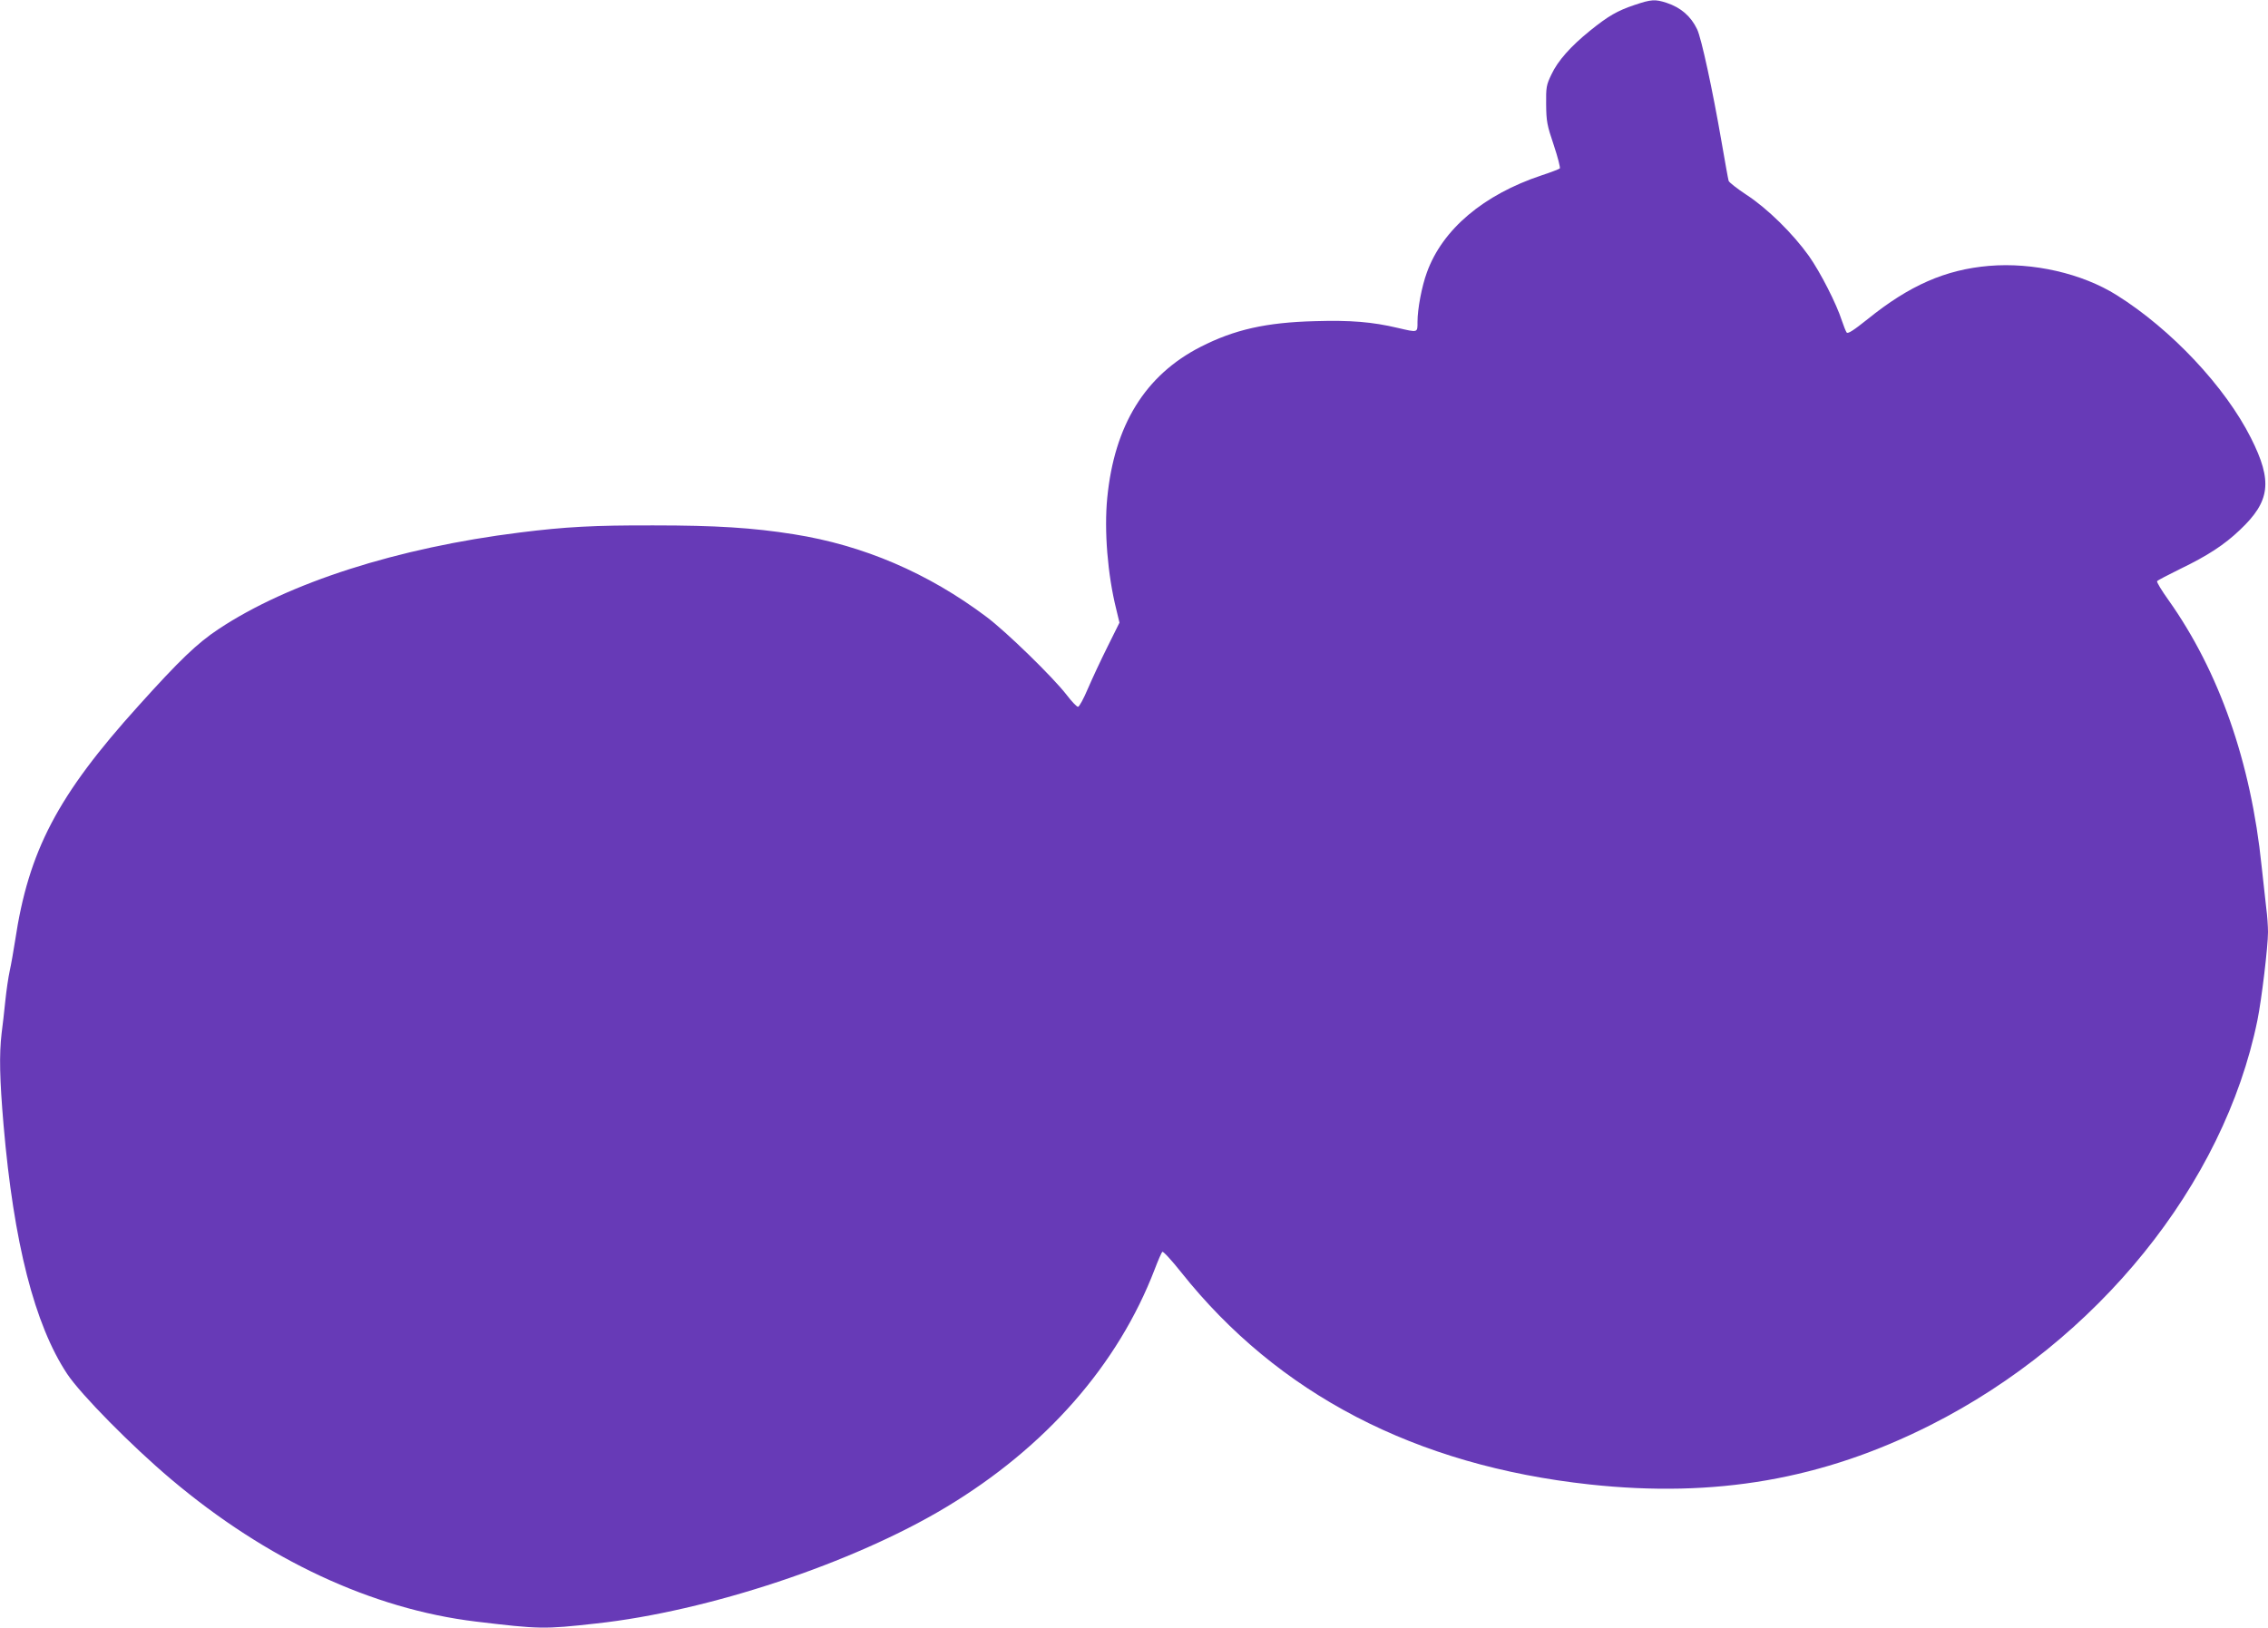 <?xml version="1.0" standalone="no"?>
<!DOCTYPE svg PUBLIC "-//W3C//DTD SVG 20010904//EN"
 "http://www.w3.org/TR/2001/REC-SVG-20010904/DTD/svg10.dtd">
<svg version="1.0" xmlns="http://www.w3.org/2000/svg"
 width="1280pt" height="919pt" viewBox="0 0 1280 919"
 preserveAspectRatio="xMidYMid meet">
<g transform="translate(0,919) scale(0.1,-0.1)"
fill="#673ab7" stroke="none">
<path d="M9225 9162 c-98 -33 -148 -62 -251 -145 -109 -88 -182 -170 -218
-247 -29 -60 -31 -72 -30 -170 1 -95 5 -117 43 -229 23 -69 38 -128 34 -132
-5 -4 -51 -22 -103 -39 -327 -109 -559 -304 -647 -548 -29 -79 -53 -206 -53
-279 0 -62 4 -61 -112 -34 -144 34 -267 44 -466 38 -277 -7 -456 -48 -646
-145 -313 -160 -487 -442 -527 -853 -18 -185 2 -433 51 -629 l18 -75 -67 -135
c-37 -74 -87 -181 -111 -237 -24 -57 -49 -103 -56 -103 -7 0 -36 30 -64 67
-79 102 -342 358 -453 441 -330 248 -695 404 -1087 466 -232 37 -441 50 -790
50 -338 1 -499 -8 -755 -40 -692 -86 -1308 -284 -1701 -545 -121 -80 -221
-176 -453 -434 -457 -506 -620 -818 -696 -1327 -9 -57 -22 -132 -30 -168 -8
-36 -19 -112 -25 -170 -6 -58 -15 -141 -21 -184 -14 -120 -11 -258 11 -516 57
-665 175 -1128 359 -1406 77 -116 364 -407 587 -595 538 -454 1133 -732 1719
-803 360 -43 384 -44 679 -11 634 69 1451 341 1976 657 562 338 970 803 1177
1343 19 50 38 94 43 98 4 5 52 -47 106 -115 547 -688 1322 -1091 2305 -1198
709 -77 1316 28 1924 335 943 476 1656 1359 1845 2284 24 117 60 419 60 499 0
31 -4 93 -10 137 -5 44 -17 150 -26 235 -60 587 -240 1100 -526 1503 -38 53
-67 101 -64 106 3 5 63 36 132 70 153 74 247 135 335 219 172 162 186 275 63
519 -145 289 -450 614 -758 807 -196 123 -473 186 -721 165 -245 -21 -449
-110 -685 -301 -79 -63 -111 -84 -118 -75 -5 7 -17 37 -27 67 -30 94 -120 271
-186 365 -90 126 -234 268 -352 345 -53 35 -99 71 -101 79 -3 9 -21 111 -41
226 -49 284 -113 581 -137 630 -35 73 -91 122 -172 149 -65 21 -86 20 -181
-12z"/>
</g>
</svg>
